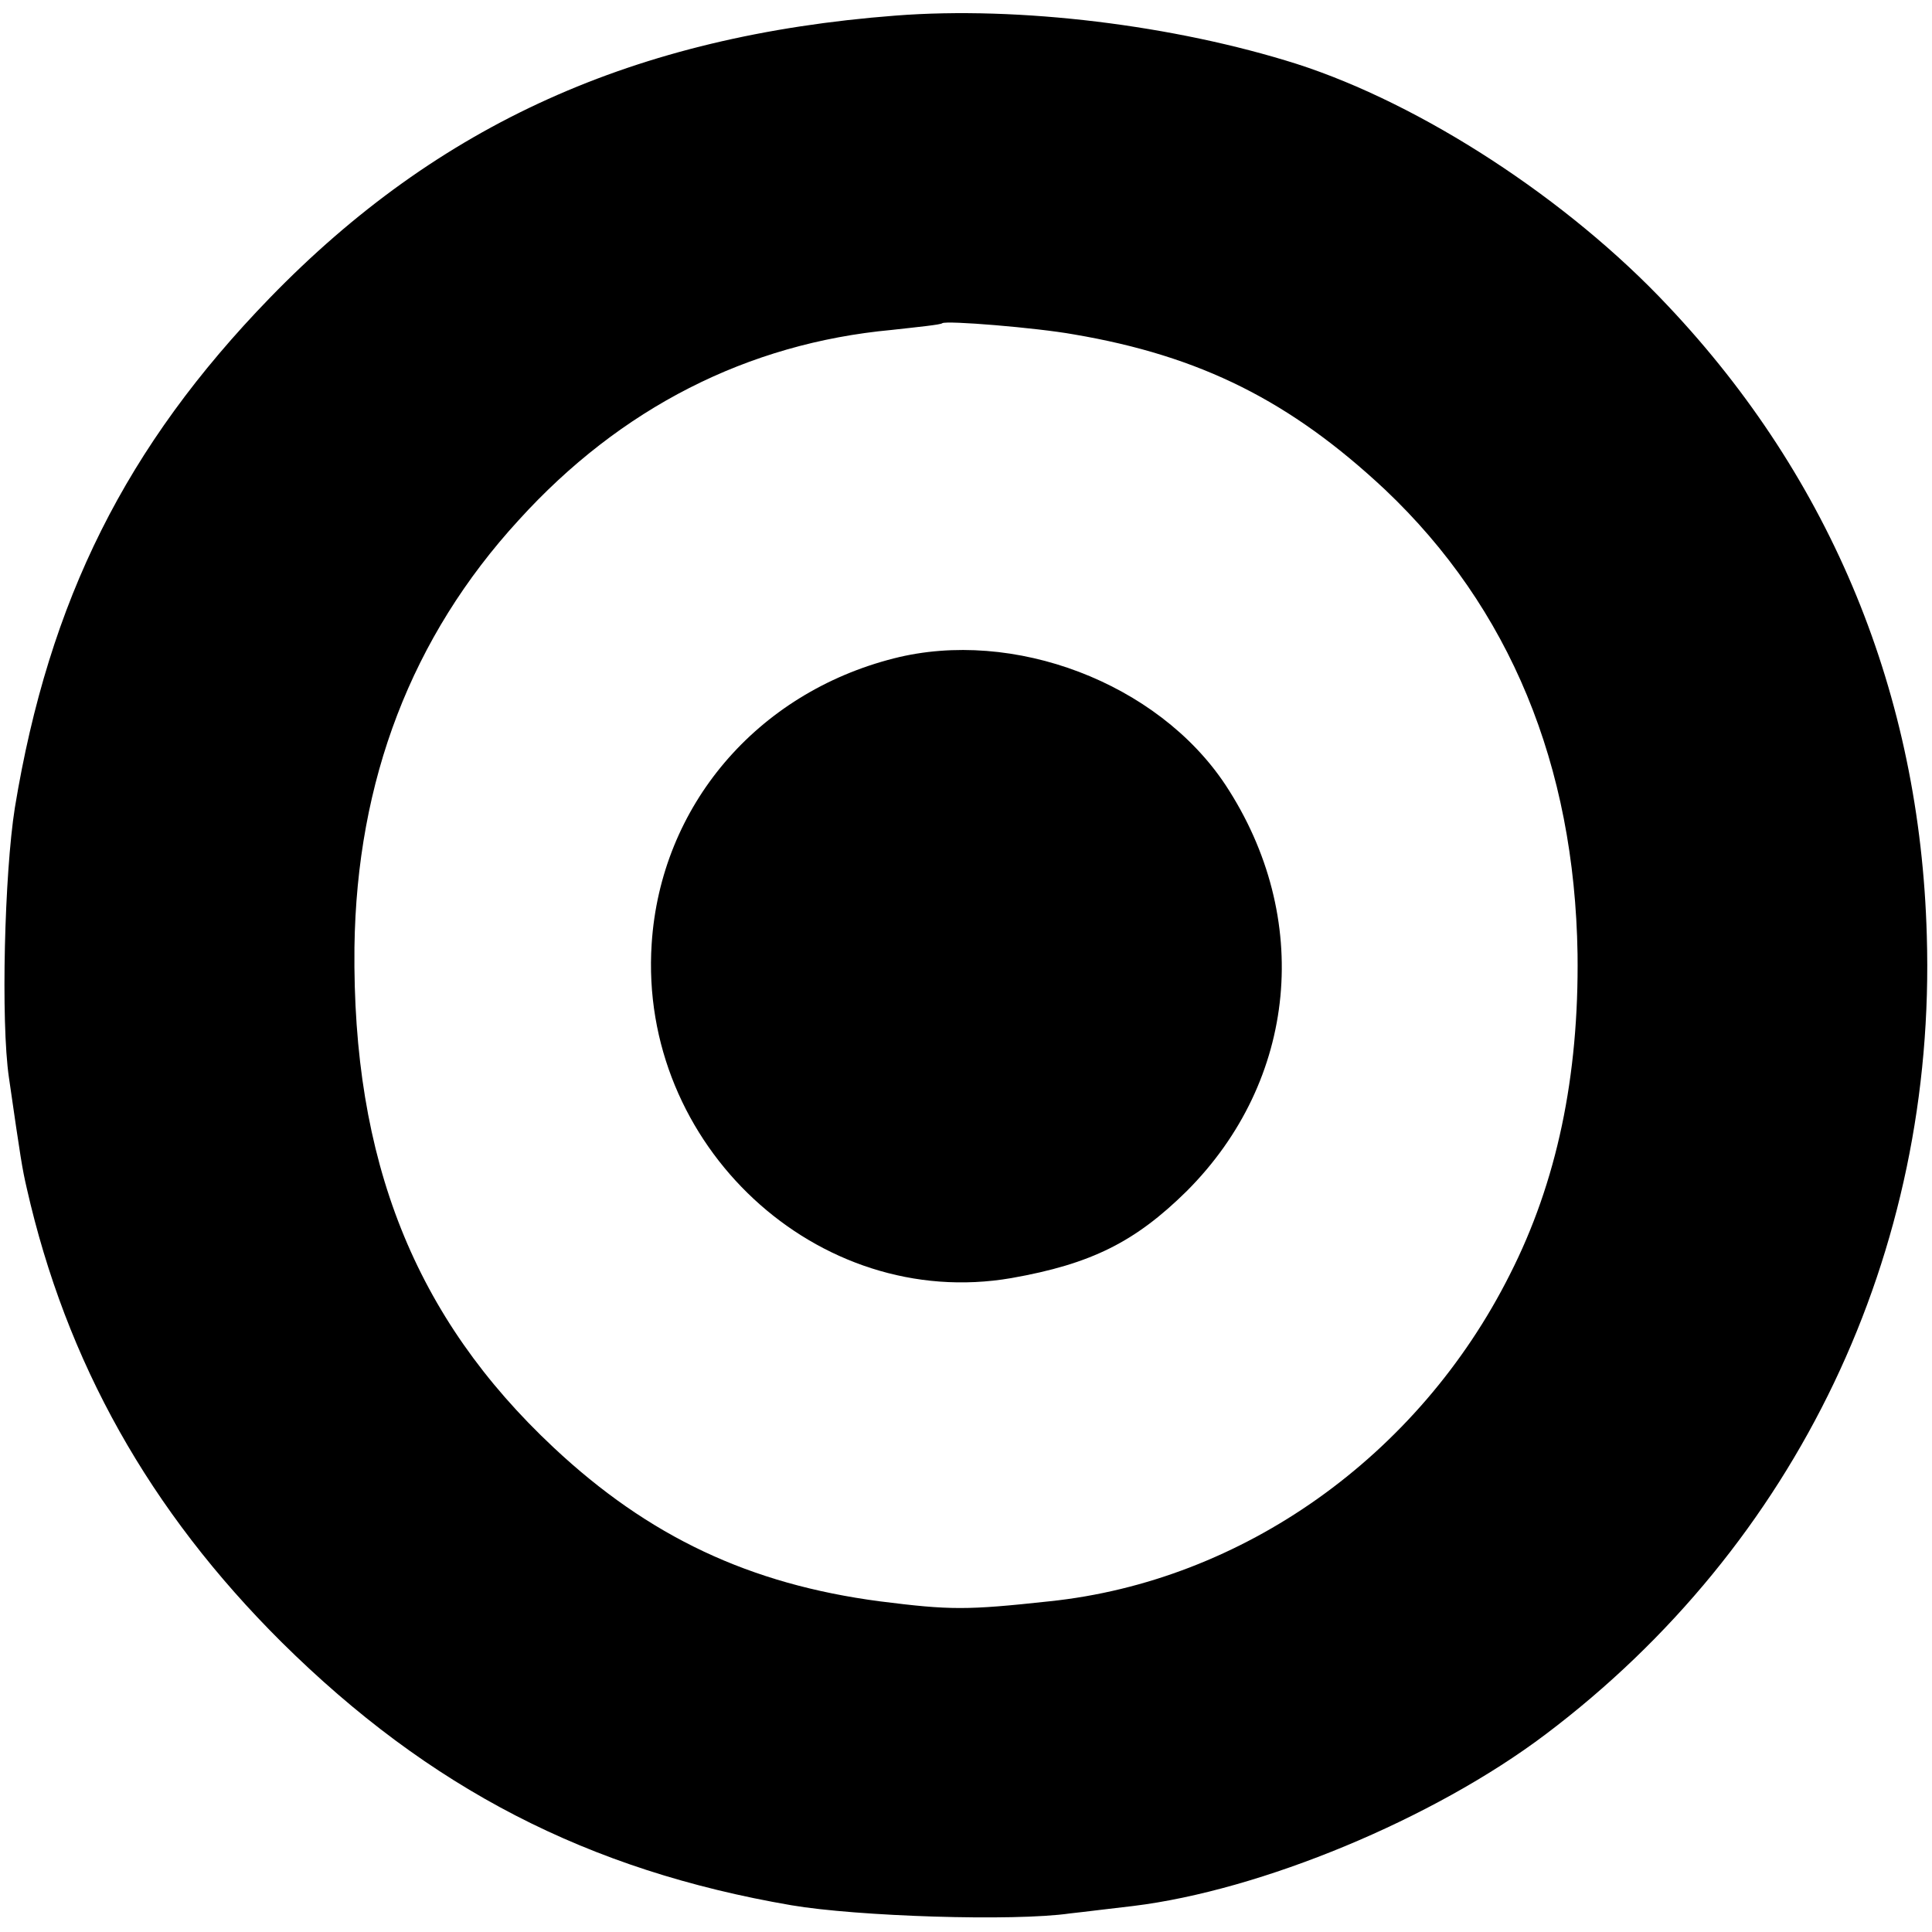 <?xml version="1.0" standalone="no"?>
<!DOCTYPE svg PUBLIC "-//W3C//DTD SVG 20010904//EN"
 "http://www.w3.org/TR/2001/REC-SVG-20010904/DTD/svg10.dtd">
<svg version="1.0" xmlns="http://www.w3.org/2000/svg"
 width="260pt" height="260pt" viewBox="0 0 260 260"
 preserveAspectRatio="xMidYMid meet">
<g transform="translate(0,260) scale(0.1,-0.1)"
fill="#000000" stroke="none">
<path d="M1205 2579 c-351 -27 -615 -146 -842 -380 -193 -199 -297 -406 -343
-686 -14 -88 -19 -288 -8 -363 16 -111 18 -123 24 -149 53 -234 165 -434 343
-611 199 -197 412 -307 686 -354 88 -15 299 -22 375 -11 19 2 58 7 85 10 172
21 404 117 555 231 338 255 526 648 513 1075 -9 324 -128 614 -348 847 -135
144 -332 272 -500 326 -164 52 -373 78 -540 65z m240 -429 c171 -29 292 -90
419 -209 168 -159 255 -371 259 -625 2 -165 -28 -307 -91 -431 -123 -245 -360
-413 -620 -440 -111 -12 -133 -12 -228 0 -175 23 -311 87 -439 207 -187 175
-271 386 -268 673 3 225 77 418 221 575 137 151 308 238 502 256 36 4 66 7 68
9 5 4 127 -6 177 -15z"/>
<path d="M1203 1714 c-185 -47 -314 -199 -326 -384 -18 -271 223 -495 484
-450 108 19 167 49 236 117 149 149 170 368 52 547 -91 137 -285 211 -446 170z"/>
</g>
</svg>
